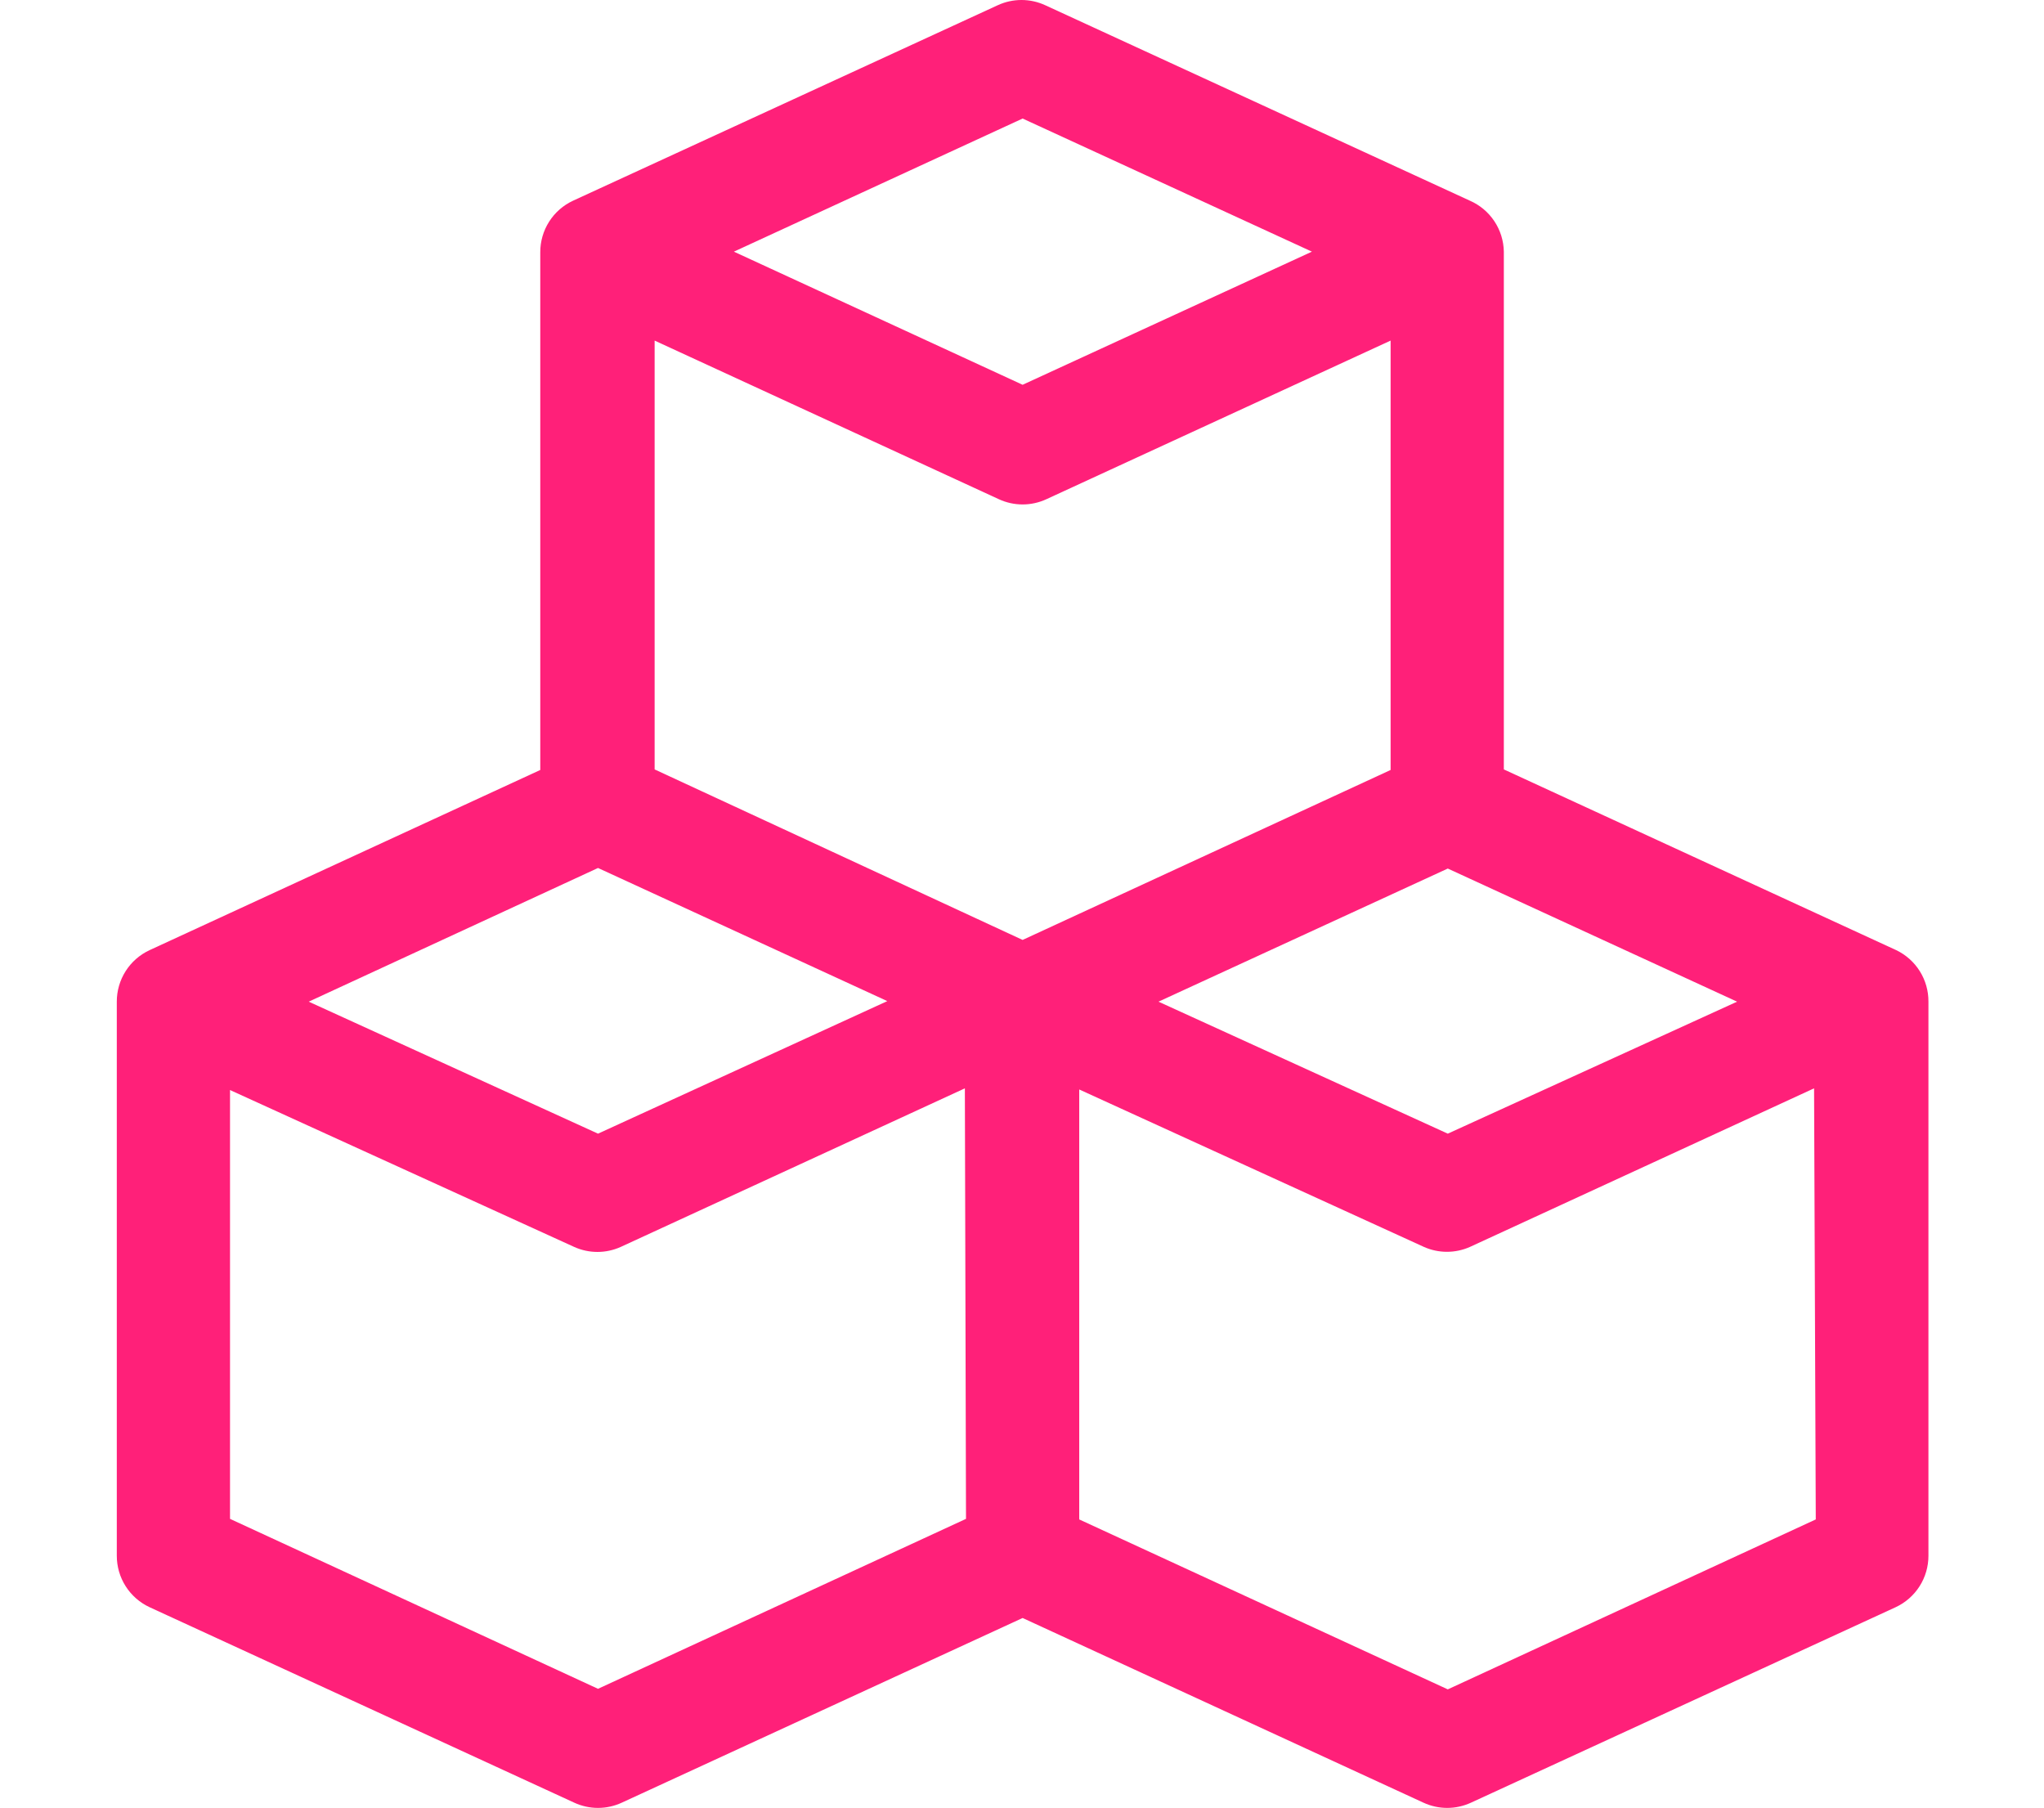 <svg width="735" height="650" viewBox="0 0 735 650" fill="none" xmlns="http://www.w3.org/2000/svg">
<path d="M681.84 341.599L540.762 276.629V90.478C540.697 86.573 539.511 82.768 537.346 79.519C535.18 76.269 532.126 73.71 528.547 72.148L375.865 1.883C373.185 0.643 370.268 0 367.315 0C364.362 0 361.444 0.643 358.765 1.883L206.083 72.148C202.549 73.784 199.558 76.4 197.465 79.685C195.373 82.97 194.265 86.787 194.275 90.682V276.833L53.807 341.599C50.274 343.235 47.283 345.85 45.191 349.135C43.098 352.42 41.99 356.237 42 360.132V559.318C41.99 563.214 43.098 567.03 45.191 570.315C47.283 573.6 50.274 576.216 53.807 577.852L206.49 648.117C209.169 649.357 212.087 650 215.04 650C217.993 650 220.91 649.357 223.59 648.117L367.722 581.721L511.854 648.117C514.534 649.357 517.451 650 520.404 650C523.357 650 526.275 649.357 528.954 648.117L681.637 577.852C685.17 576.216 688.161 573.6 690.254 570.315C692.346 567.03 693.454 563.214 693.444 559.318V360.132C693.472 356.259 692.395 352.458 690.339 349.175C688.284 345.893 685.336 343.264 681.84 341.599ZM624.635 360.132L520.608 407.587L416.58 360.132L520.608 312.271L624.635 360.132ZM367.722 42.617L471.749 90.478L367.722 138.34L263.898 90.478L367.722 42.617ZM215.04 312.067L319.067 359.929L215.04 407.587L111.012 360.132L215.04 312.067ZM347.364 546.08L215.04 607.18L82.715 546.08V391.904L206.49 448.32C209.114 449.5 211.959 450.11 214.836 450.11C217.714 450.11 220.558 449.5 223.183 448.32L346.957 391.293L347.364 546.08ZM235.397 276.629V122.454L359.172 179.48C361.852 180.721 364.769 181.364 367.722 181.364C370.675 181.364 373.592 180.721 376.272 179.48L500.047 122.454V276.833L367.722 337.933L235.397 276.629ZM652.932 546.283L520.608 607.383L388.08 546.283V391.701L512.058 448.32C514.654 449.471 517.463 450.065 520.302 450.065C523.142 450.065 525.951 449.471 528.547 448.32L652.322 391.293L652.932 546.283Z" fill="#FF2079"/>
</svg>
